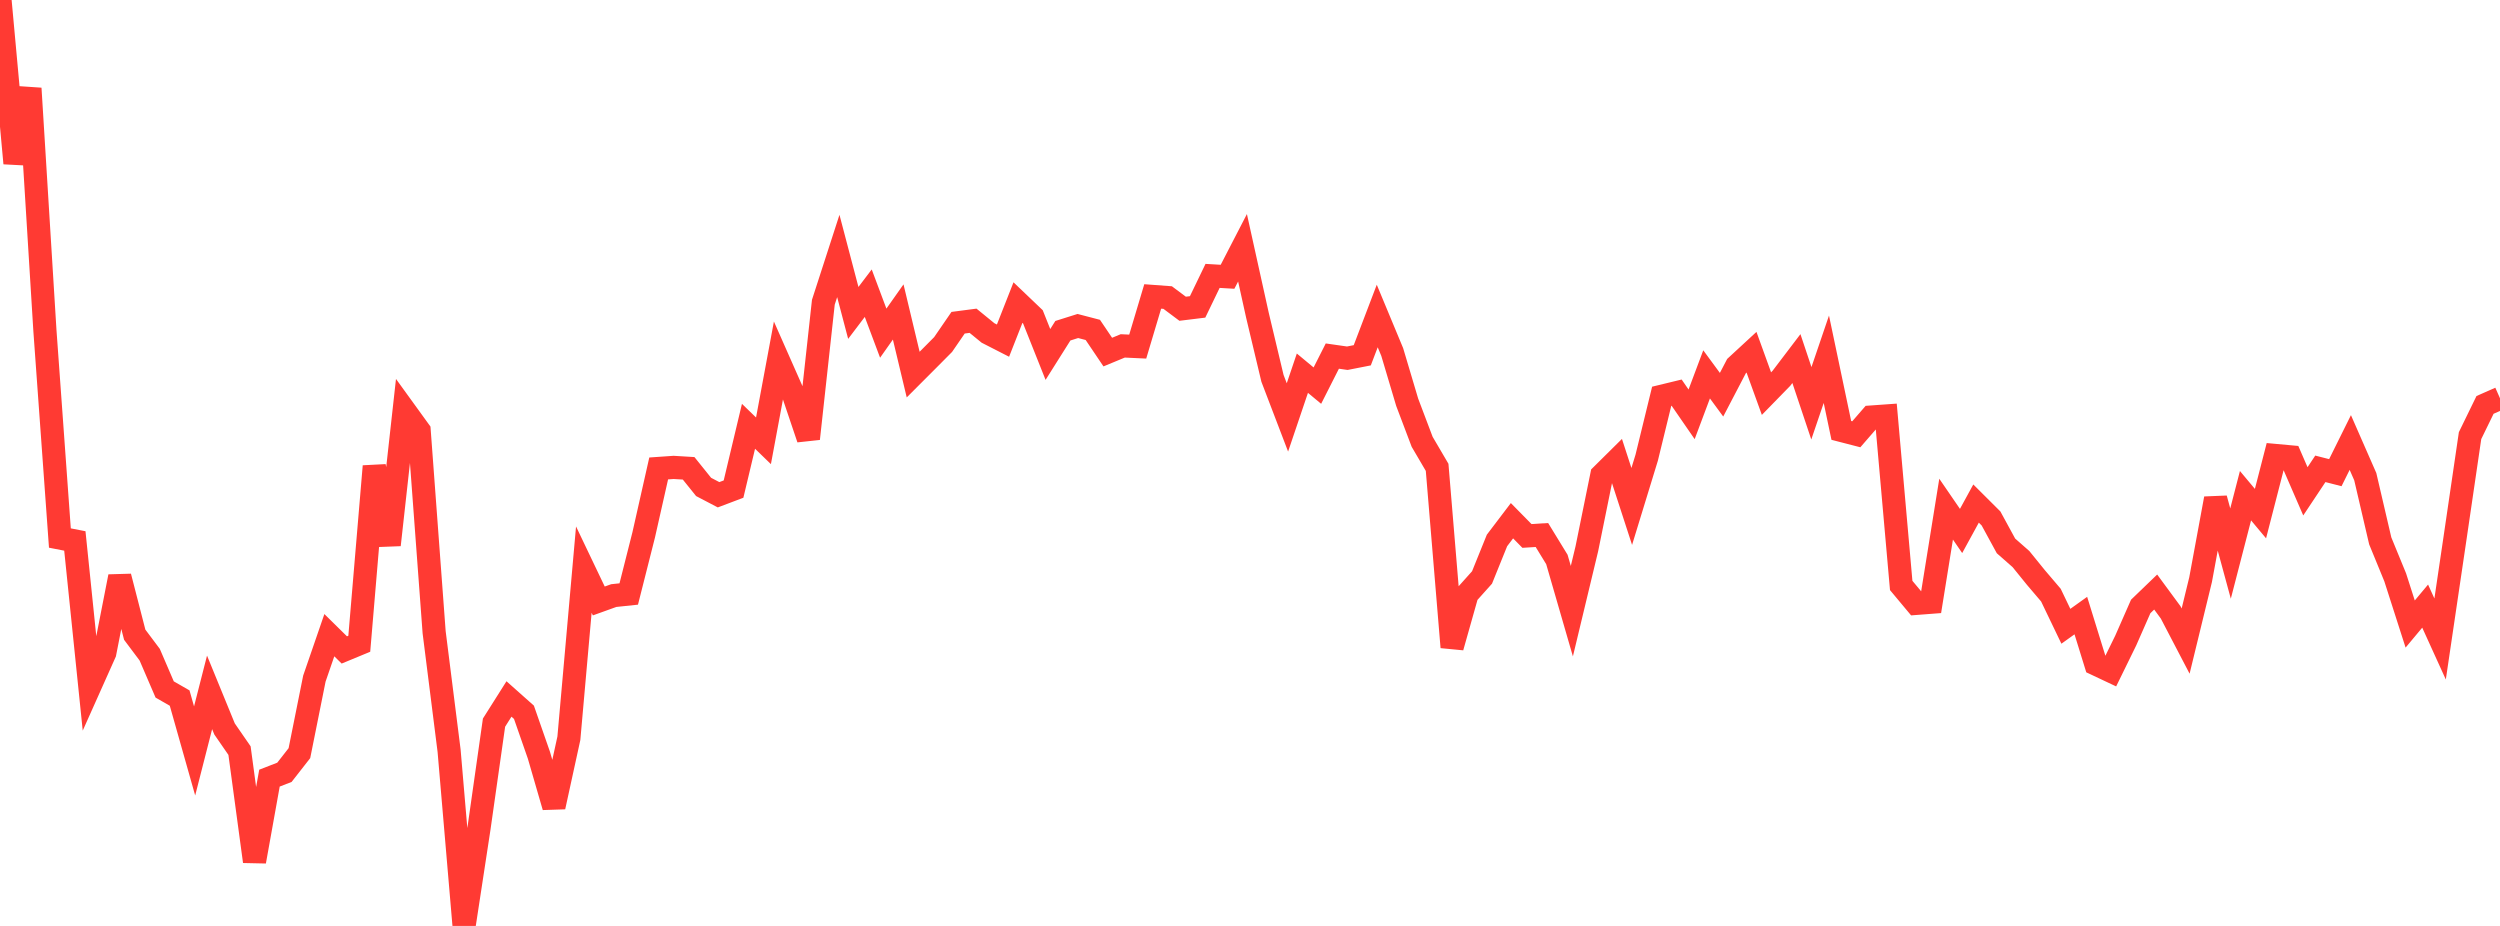 <?xml version="1.0" standalone="no"?>
<!DOCTYPE svg PUBLIC "-//W3C//DTD SVG 1.1//EN" "http://www.w3.org/Graphics/SVG/1.1/DTD/svg11.dtd">

<svg width="135" height="50" viewBox="0 0 135 50" preserveAspectRatio="none" 
  xmlns="http://www.w3.org/2000/svg"
  xmlns:xlink="http://www.w3.org/1999/xlink">


<polyline points="0.0, 0.0 0.808, 8.817 1.617, 4.773 2.425, 17.843 3.234, 29.054 4.042, 29.211 4.85, 37.066 5.659, 35.257 6.467, 31.134 7.275, 34.274 8.084, 35.353 8.892, 37.231 9.701, 37.696 10.509, 40.551 11.317, 37.388 12.126, 39.363 12.934, 40.533 13.743, 46.519 14.551, 42.019 15.359, 41.705 16.168, 40.67 16.976, 36.645 17.784, 34.3 18.593, 35.097 19.401, 34.763 20.21, 25.178 21.018, 29.424 21.826, 22.14 22.635, 23.258 23.443, 34.138 24.251, 40.54 25.06, 50.0 25.868, 44.714 26.677, 39.022 27.485, 37.744 28.293, 38.463 29.102, 40.784 29.91, 43.57 30.719, 39.866 31.527, 30.76 32.335, 32.452 33.144, 32.161 33.952, 32.076 34.76, 28.882 35.569, 25.296 36.377, 25.24 37.186, 25.289 37.994, 26.294 38.802, 26.717 39.611, 26.411 40.419, 23.02 41.228, 23.804 42.036, 19.462 42.844, 21.29 43.653, 23.689 44.461, 16.32 45.269, 13.822 46.078, 16.898 46.886, 15.832 47.695, 17.991 48.503, 16.846 49.311, 20.228 50.12, 19.418 50.928, 18.605 51.737, 17.427 52.545, 17.321 53.353, 17.98 54.162, 18.394 54.97, 16.339 55.778, 17.11 56.587, 19.141 57.395, 17.859 58.204, 17.604 59.012, 17.815 59.82, 19.013 60.629, 18.678 61.437, 18.716 62.246, 16.008 63.054, 16.068 63.862, 16.672 64.671, 16.573 65.479, 14.898 66.287, 14.946 67.096, 13.38 67.904, 17.033 68.713, 20.428 69.521, 22.541 70.329, 20.152 71.138, 20.824 71.946, 19.228 72.754, 19.344 73.563, 19.185 74.371, 17.064 75.18, 19.009 75.988, 21.722 76.796, 23.857 77.605, 25.237 78.413, 34.948 79.222, 32.085 80.03, 31.183 80.838, 29.184 81.647, 28.119 82.455, 28.941 83.263, 28.89 84.072, 30.212 84.88, 33.003 85.689, 29.635 86.497, 25.659 87.305, 24.859 88.114, 27.349 88.922, 24.713 89.731, 21.399 90.539, 21.203 91.347, 22.374 92.156, 20.216 92.964, 21.315 93.772, 19.767 94.581, 19.02 95.389, 21.255 96.198, 20.426 97.006, 19.363 97.814, 21.778 98.623, 19.4 99.431, 23.242 100.24, 23.451 101.048, 22.52 101.856, 22.462 102.665, 31.615 103.473, 32.583 104.281, 32.521 105.09, 27.494 105.898, 28.672 106.707, 27.192 107.515, 27.997 108.323, 29.479 109.132, 30.19 109.94, 31.187 110.749, 32.137 111.557, 33.819 112.365, 33.241 113.174, 35.857 113.982, 36.238 114.79, 34.587 115.599, 32.748 116.407, 31.97 117.216, 33.07 118.024, 34.618 118.832, 31.301 119.641, 26.922 120.449, 29.893 121.257, 26.768 122.066, 27.735 122.874, 24.596 123.683, 24.67 124.491, 26.532 125.299, 25.317 126.108, 25.524 126.916, 23.895 127.725, 25.741 128.533, 29.208 129.341, 31.177 130.15, 33.698 130.958, 32.73 131.766, 34.506 132.575, 29.033 133.383, 23.524 134.192, 21.865 135.0, 21.508" fill="none" stroke="#ff3a33" stroke-width="1.25"/>

</svg>